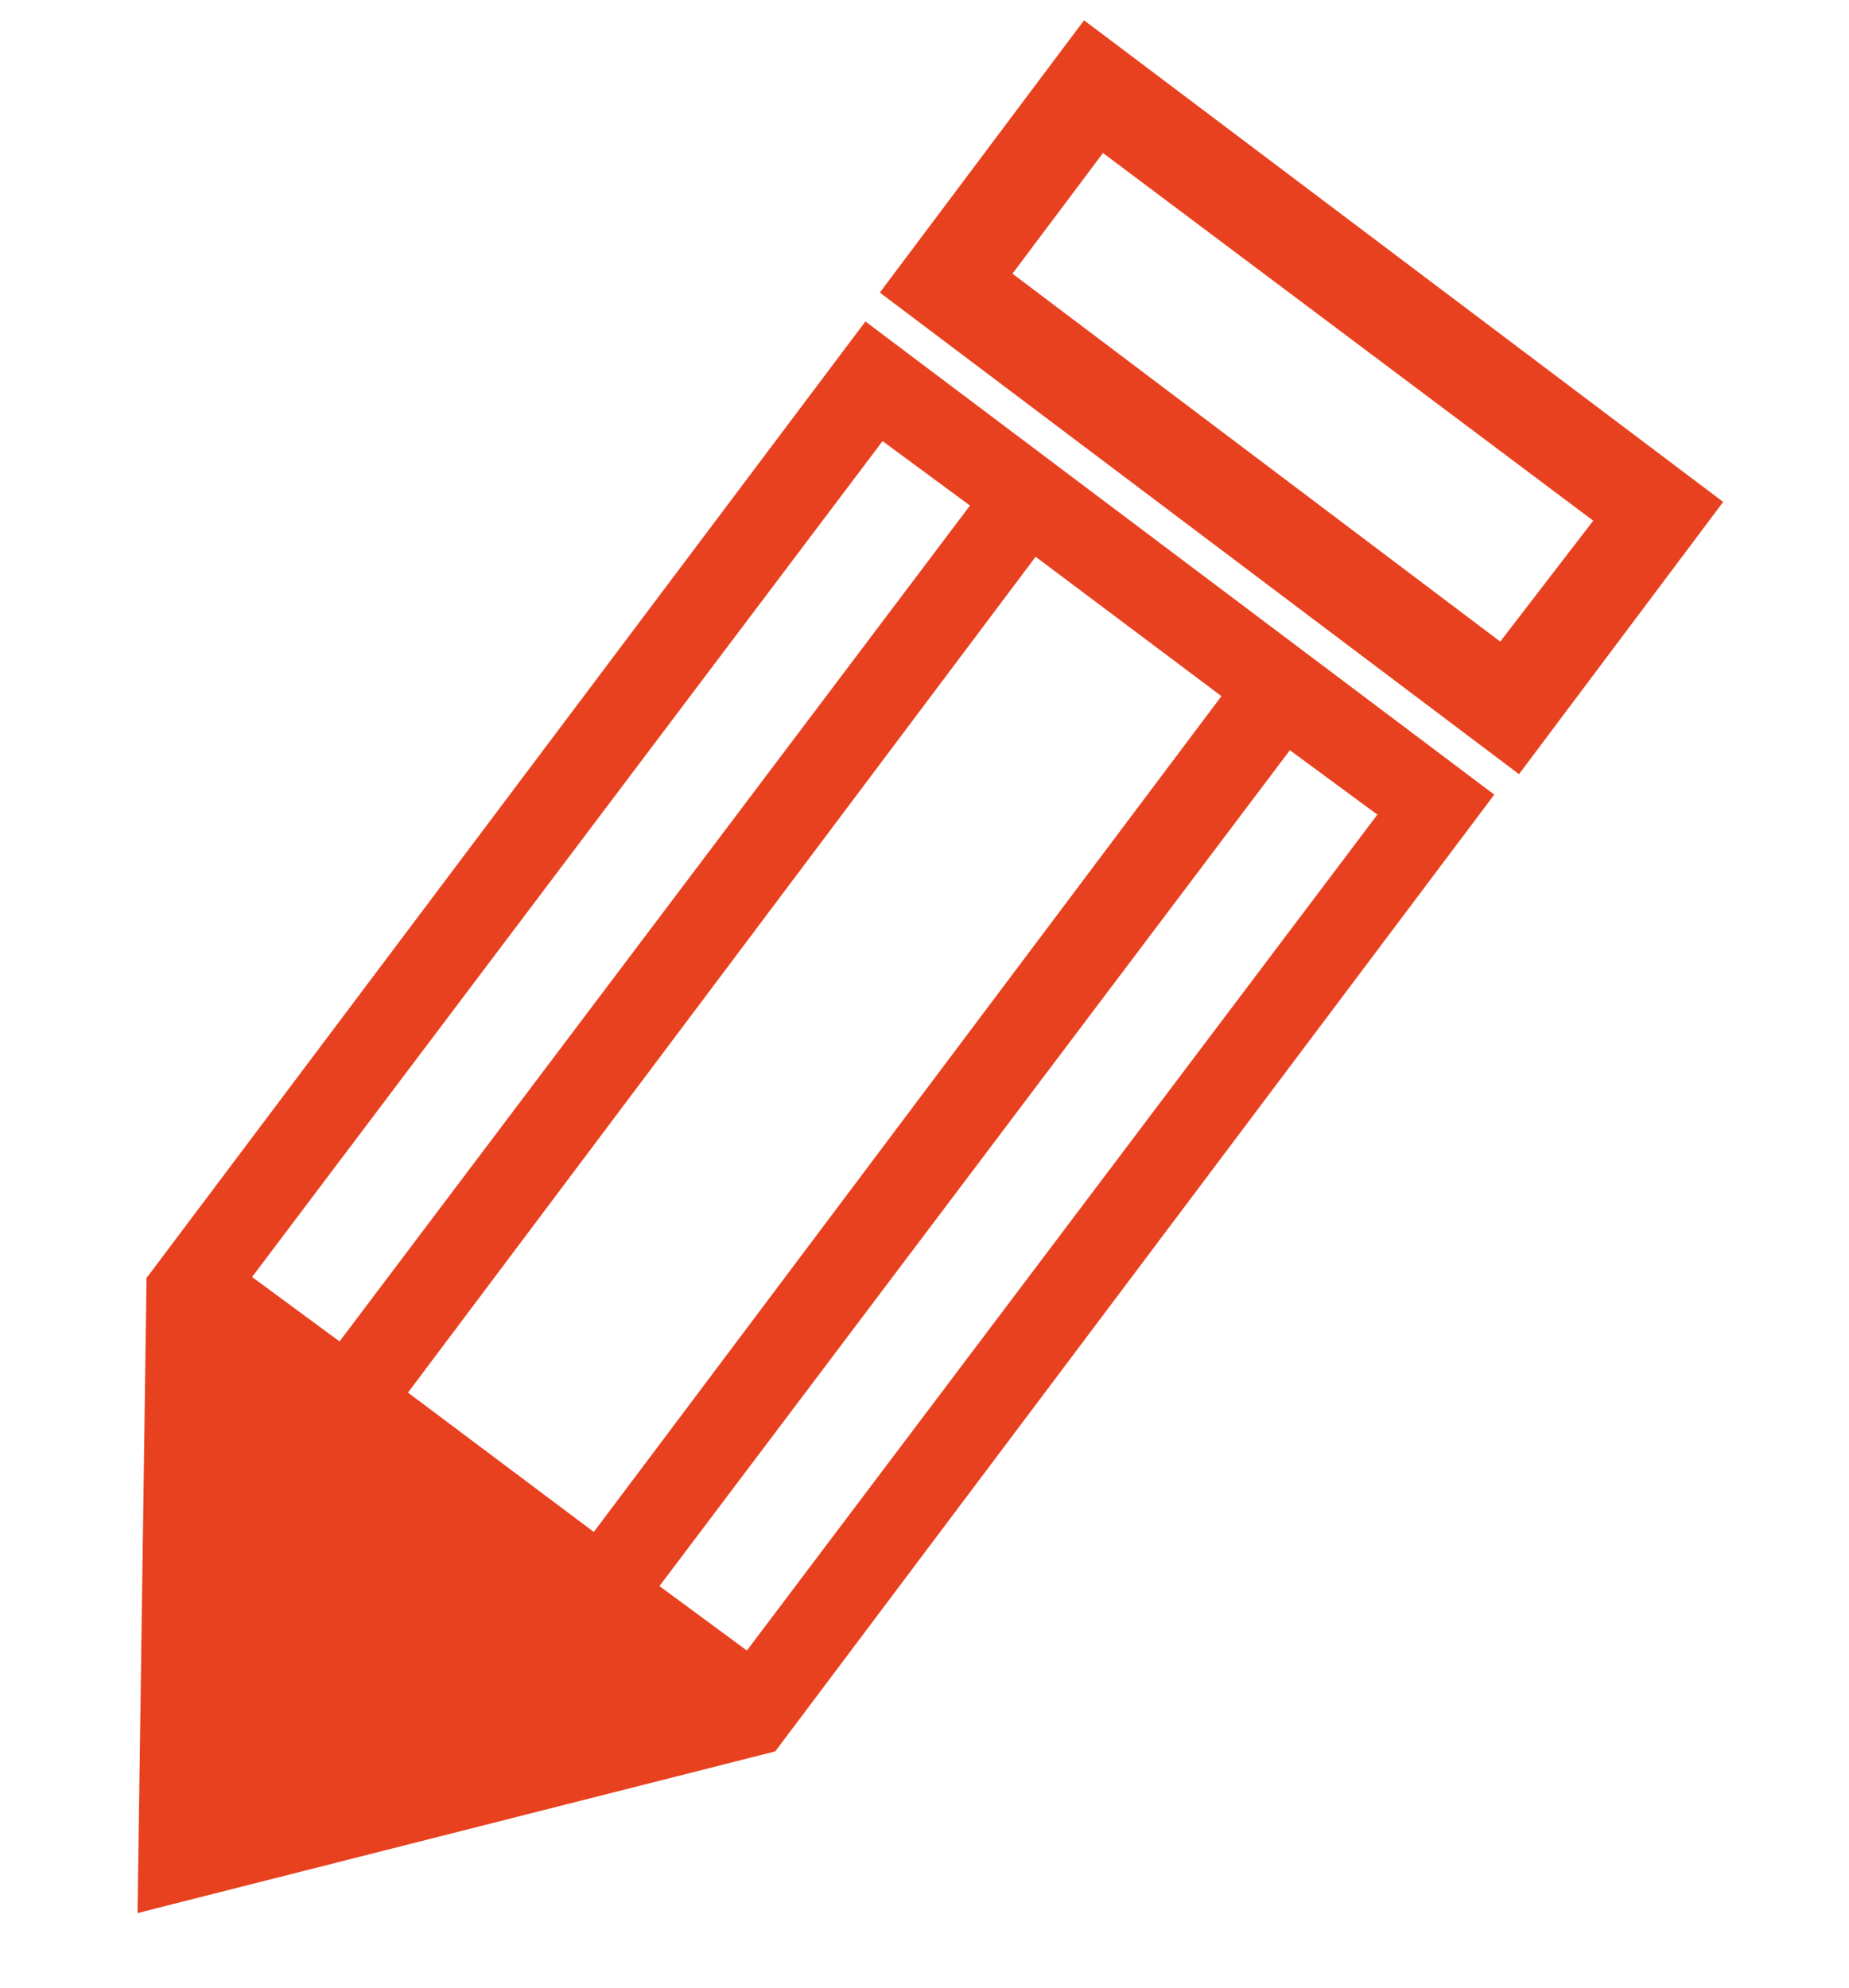 <?xml version="1.0" encoding="UTF-8"?> <svg xmlns="http://www.w3.org/2000/svg" width="40" height="43" viewBox="0 0 40 43" fill="none"> <path d="M23.652 0.84L23.491 0.72L23.371 0.88L19.434 6.13L19.314 6.29L19.473 6.41L32.661 16.347L32.821 16.468L32.941 16.308L36.879 11.057L36.998 10.898L36.839 10.778L23.652 0.84ZM32.493 14.159L21.623 5.96L23.821 3.03L34.749 11.226L32.493 14.159Z" fill="#E8411F" stroke="#E8411F" stroke-width="0.4"></path> <path d="M4.594 39.375L15.031 36.75L4.719 28.938L4.594 39.375Z" fill="#E8411F"></path> <path d="M18.871 7.255L18.752 7.165L18.661 7.285L3.349 27.66L3.319 27.699L3.319 27.748L3.131 40.998L3.128 41.194L3.318 41.145L16.631 37.77L16.682 37.757L16.714 37.715L32.026 17.34L32.116 17.22L31.996 17.13L18.871 7.255ZM5.242 27.657L19.062 9.334L21.195 10.906L7.376 29.229L5.242 27.657ZM22.374 11.835L26.634 15.03L12.876 33.352L8.616 30.157L22.374 11.835ZM16.188 35.916L14.055 34.344L27.874 16.021L30.008 17.593L16.188 35.916ZM4.746 39.182L4.865 29.237L14.691 36.681L4.746 39.182Z" fill="#E8411F" stroke="#E8411F" stroke-width="0.3"></path> </svg> 